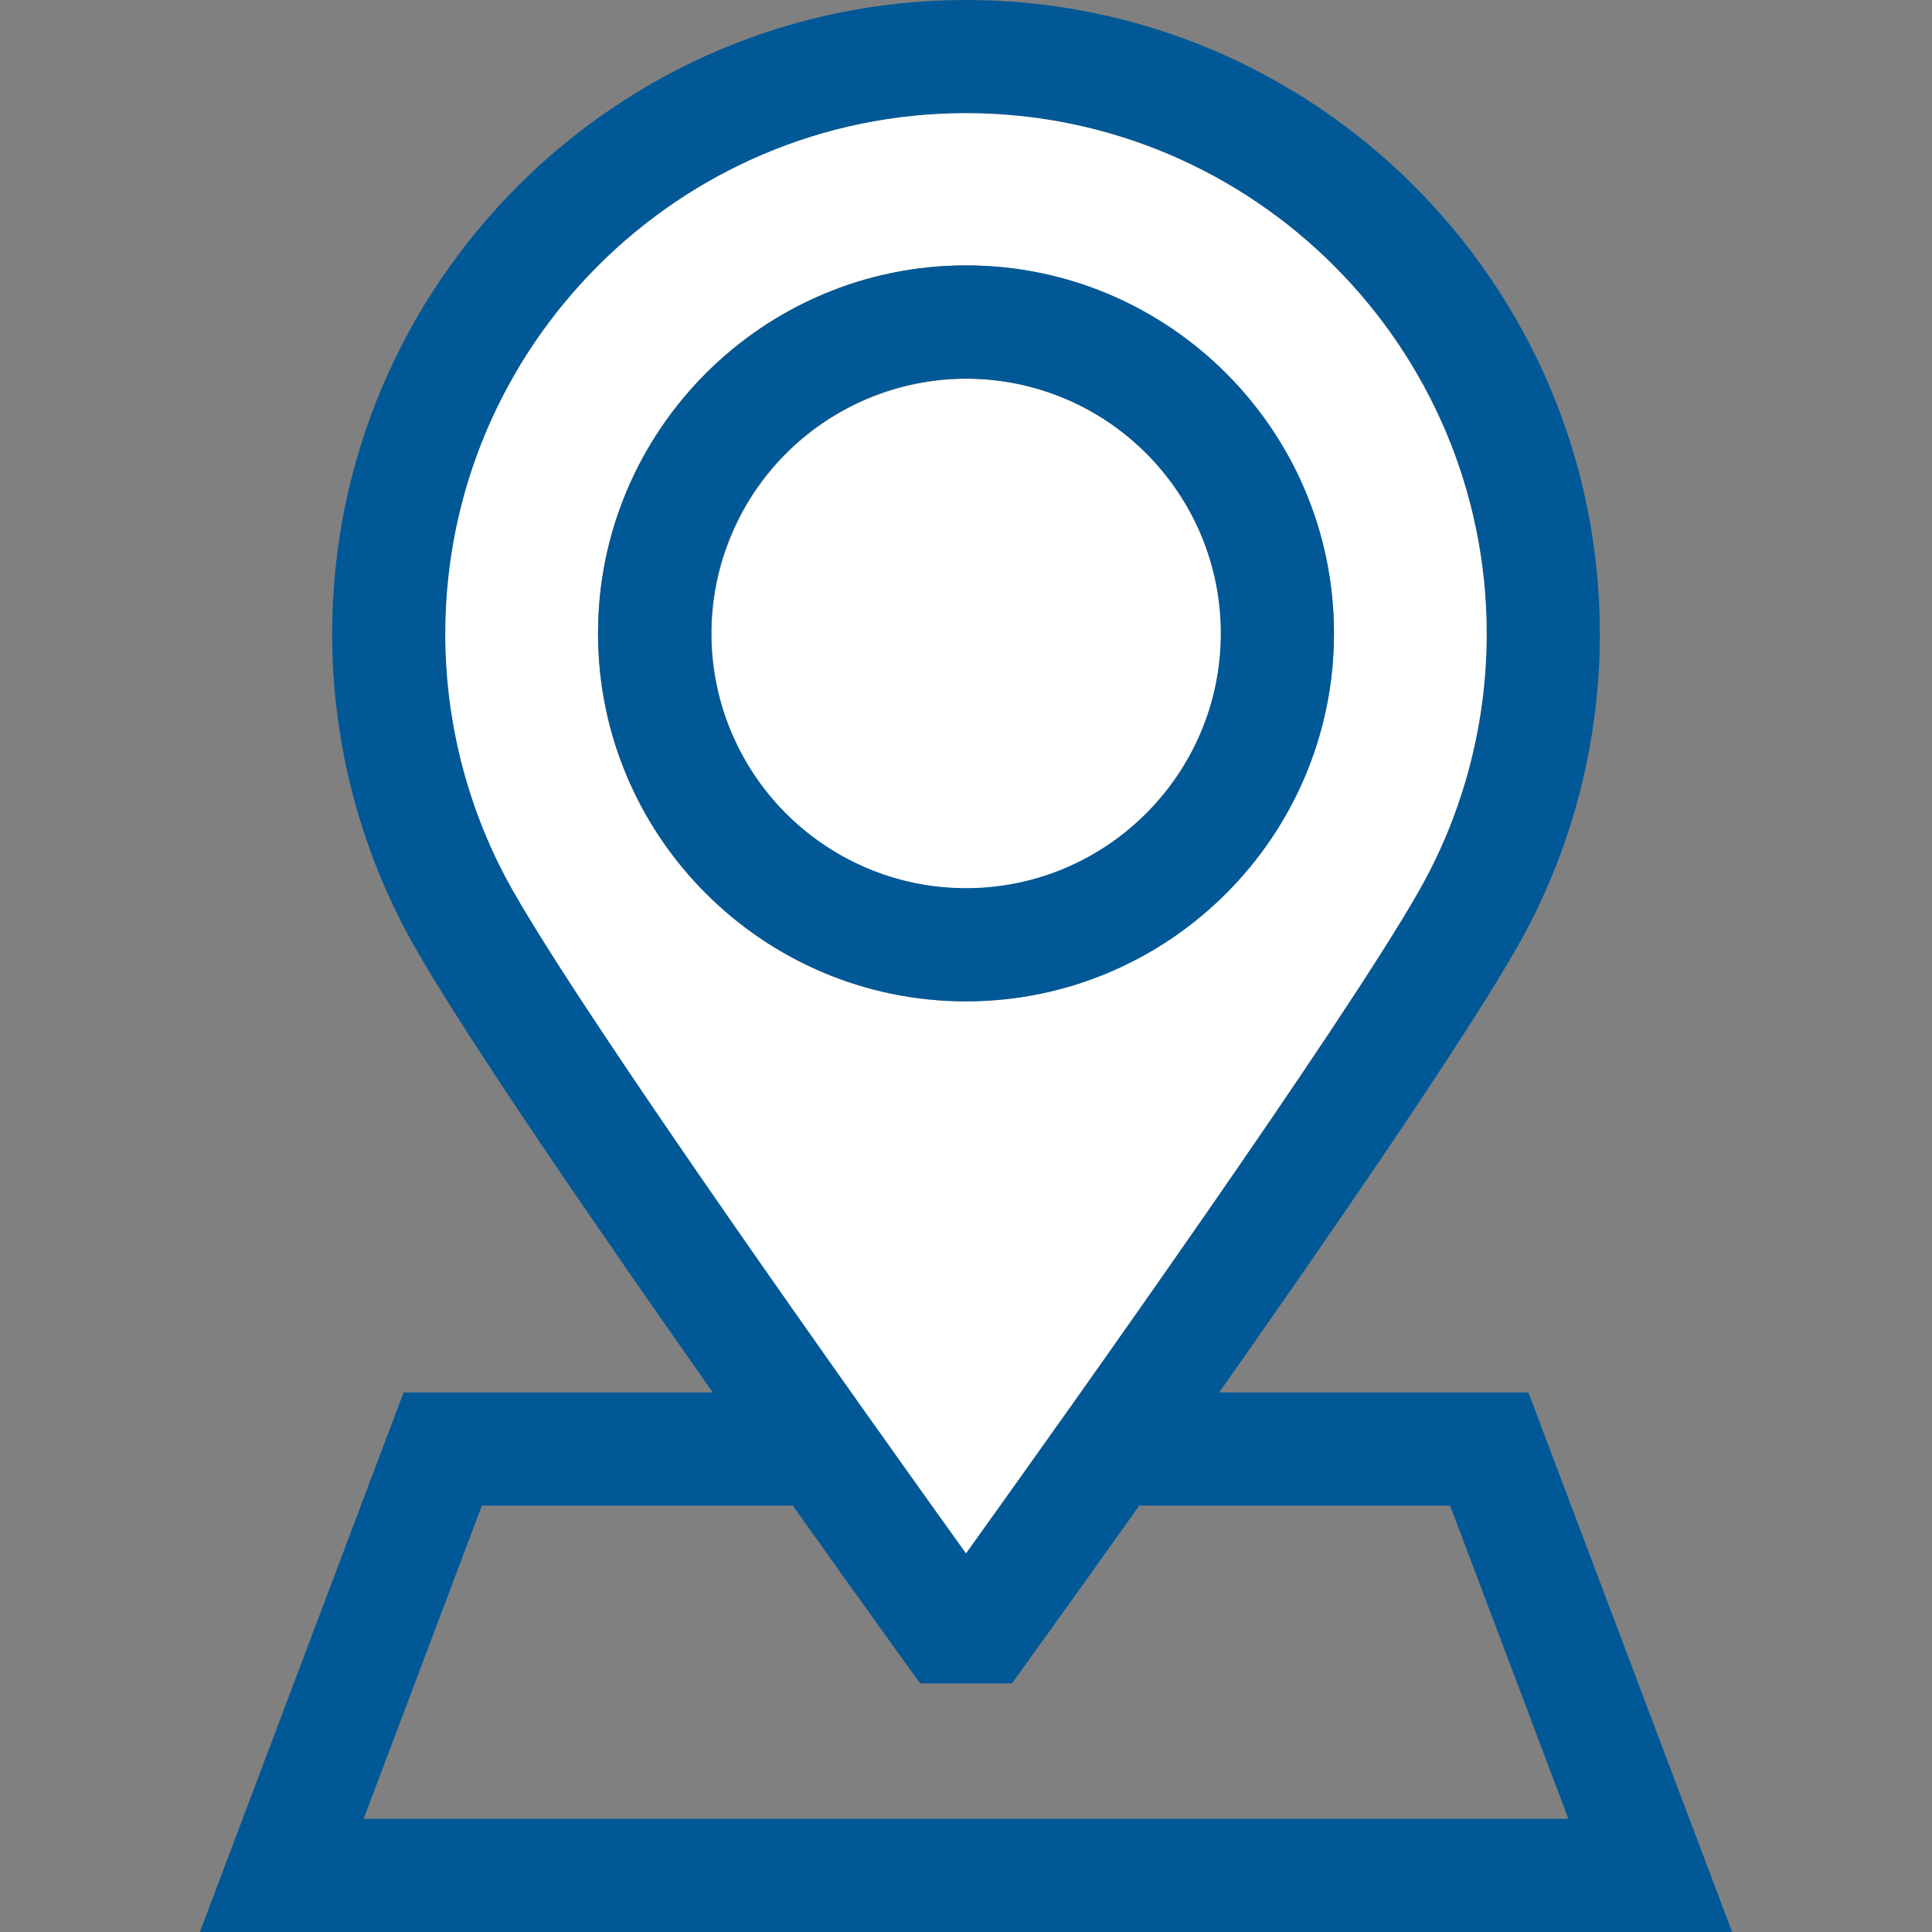 <?xml version="1.0" encoding="UTF-8"?> <svg xmlns="http://www.w3.org/2000/svg" width="24" height="24" viewBox="0 0 24 24" fill="none"><rect x="0" y="0" width="24" height="24" fill="#808080" stroke="none"/><g id="location"><g id="Group"><path id="Vector" d="M2.483 24H21.517L18.986 17.297H15.146C16.58 15.258 18.201 12.9 18.846 11.767C19.519 10.586 19.874 9.24 19.874 7.874C19.874 3.532 16.342 0 12 0C7.658 0 4.126 3.532 4.126 7.874C4.126 9.24 4.481 10.586 5.154 11.767C5.799 12.9 7.42 15.258 8.854 17.297H5.014L2.483 24ZM12 1.406C15.566 1.406 18.468 4.308 18.468 7.874C18.468 8.997 18.176 10.102 17.624 11.071C16.669 12.748 13.344 17.422 12 19.296C10.656 17.422 7.331 12.749 6.376 11.071C5.824 10.102 5.532 8.997 5.532 7.874C5.532 4.308 8.433 1.406 12 1.406ZM11.43 20.912H12.57C12.642 20.812 13.29 19.916 14.152 18.703H18.014L19.483 22.594H4.517L5.986 18.703H9.848C10.71 19.916 11.358 20.812 11.43 20.912Z" fill="#005897"></path><path id="Vector_2" d="M6.376 11.071C7.331 12.749 10.656 17.422 12 19.296C13.344 17.421 16.669 12.748 17.624 11.071C18.176 10.102 18.468 8.997 18.468 7.874C18.468 4.308 15.566 1.406 12 1.406C8.434 1.406 5.532 4.308 5.532 7.874C5.532 8.997 5.824 10.102 6.376 11.071ZM12 3.297C14.521 3.297 16.571 5.347 16.571 7.868C16.571 10.389 14.521 12.439 12 12.439C9.479 12.439 7.429 10.389 7.429 7.868C7.429 5.348 9.479 3.297 12 3.297Z" fill="white"></path><path id="Vector_3" d="M14.921 9.106C15.602 7.497 14.85 5.639 13.24 4.957C11.63 4.276 9.773 5.028 9.091 6.638C8.409 8.248 9.162 10.105 10.771 10.787C12.381 11.469 14.239 10.716 14.921 9.106Z" fill="white"></path><path id="Vector_4" d="M12 12.439C14.521 12.439 16.571 10.389 16.571 7.868C16.571 5.347 14.521 3.297 12 3.297C9.479 3.297 7.429 5.347 7.429 7.868C7.429 10.389 9.479 12.439 12 12.439ZM12 4.703C13.745 4.703 15.165 6.123 15.165 7.868C15.165 9.613 13.745 11.033 12 11.033C10.255 11.033 8.835 9.613 8.835 7.868C8.835 6.123 10.255 4.703 12 4.703Z" fill="#005897"></path></g></g></svg> 